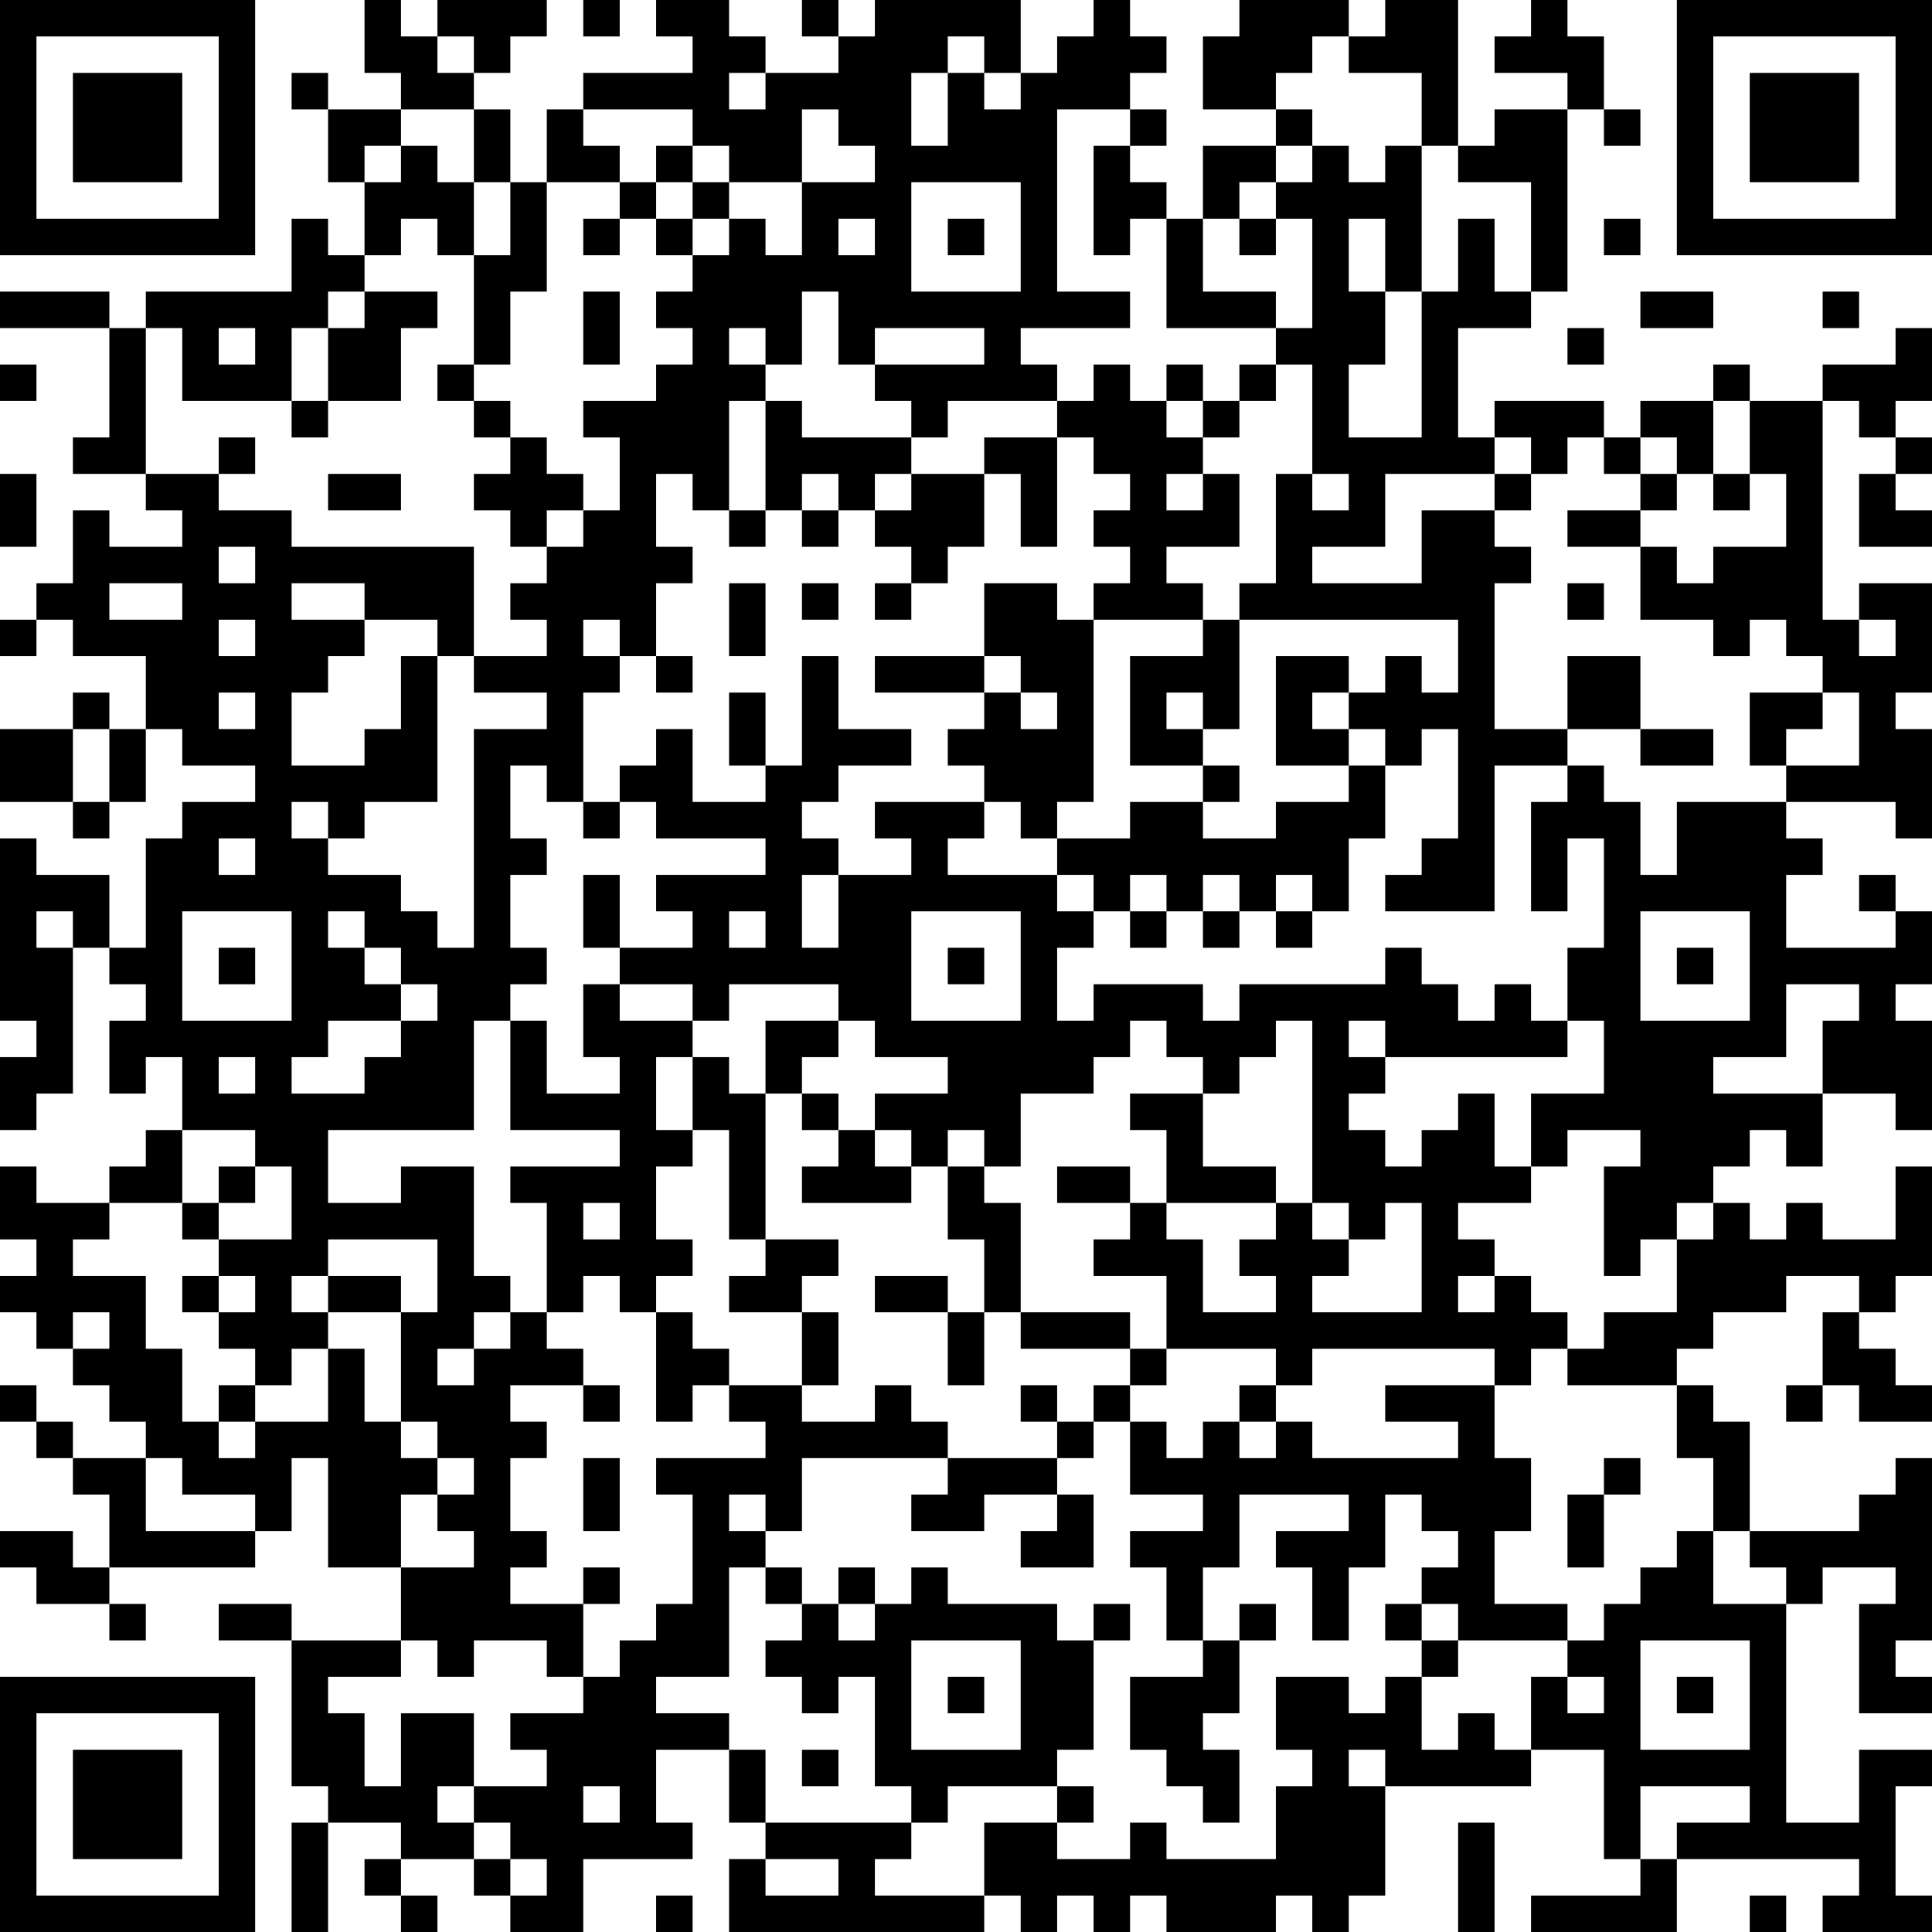 <?xml version="1.0" encoding="UTF-8"?>
<svg xmlns="http://www.w3.org/2000/svg" version="1.1" width="250" height="250" viewBox="0 0 250 250"><rect x="0" y="0" width="250" height="250" fill="#ffffff"/><g transform="scale(4.717)"><g transform="translate(0,0)"><path fill-rule="evenodd" d="M10 0L10 2L11 2L11 3L9 3L9 2L8 2L8 3L9 3L9 5L10 5L10 7L9 7L9 6L8 6L8 8L4 8L4 9L3 9L3 8L0 8L0 9L3 9L3 12L2 12L2 13L4 13L4 14L5 14L5 15L3 15L3 14L2 14L2 16L1 16L1 17L0 17L0 18L1 18L1 17L2 17L2 18L4 18L4 20L3 20L3 19L2 19L2 20L0 20L0 22L2 22L2 23L3 23L3 22L4 22L4 20L5 20L5 21L7 21L7 22L5 22L5 23L4 23L4 26L3 26L3 24L1 24L1 23L0 23L0 28L1 28L1 29L0 29L0 31L1 31L1 30L2 30L2 26L3 26L3 27L4 27L4 28L3 28L3 30L4 30L4 29L5 29L5 31L4 31L4 32L3 32L3 33L1 33L1 32L0 32L0 34L1 34L1 35L0 35L0 36L1 36L1 37L2 37L2 38L3 38L3 39L4 39L4 40L2 40L2 39L1 39L1 38L0 38L0 39L1 39L1 40L2 40L2 41L3 41L3 43L2 43L2 42L0 42L0 43L1 43L1 44L3 44L3 45L4 45L4 44L3 44L3 43L7 43L7 42L8 42L8 40L9 40L9 43L11 43L11 45L8 45L8 44L6 44L6 45L8 45L8 49L9 49L9 50L8 50L8 53L9 53L9 50L11 50L11 51L10 51L10 52L11 52L11 53L12 53L12 52L11 52L11 51L13 51L13 52L14 52L14 53L16 53L16 51L19 51L19 50L18 50L18 48L20 48L20 50L21 50L21 51L20 51L20 53L27 53L27 52L28 52L28 53L29 53L29 52L30 52L30 53L31 53L31 52L32 52L32 53L35 53L35 52L36 52L36 53L37 53L37 52L38 52L38 49L42 49L42 48L44 48L44 51L45 51L45 52L42 52L42 53L46 53L46 51L51 51L51 52L50 52L50 53L53 53L53 52L52 52L52 49L53 49L53 48L51 48L51 50L49 50L49 44L50 44L50 43L52 43L52 44L51 44L51 47L53 47L53 46L52 46L52 45L53 45L53 40L52 40L52 41L51 41L51 42L48 42L48 39L47 39L47 38L46 38L46 37L47 37L47 36L49 36L49 35L51 35L51 36L50 36L50 38L49 38L49 39L50 39L50 38L51 38L51 39L53 39L53 38L52 38L52 37L51 37L51 36L52 36L52 35L53 35L53 32L52 32L52 34L50 34L50 33L49 33L49 34L48 34L48 33L47 33L47 32L48 32L48 31L49 31L49 32L50 32L50 30L52 30L52 31L53 31L53 28L52 28L52 27L53 27L53 25L52 25L52 24L51 24L51 25L52 25L52 26L49 26L49 24L50 24L50 23L49 23L49 22L52 22L52 23L53 23L53 20L52 20L52 19L53 19L53 16L51 16L51 17L50 17L50 11L51 11L51 12L52 12L52 13L51 13L51 15L53 15L53 14L52 14L52 13L53 13L53 12L52 12L52 11L53 11L53 9L52 9L52 10L50 10L50 11L48 11L48 10L47 10L47 11L45 11L45 12L44 12L44 11L41 11L41 12L40 12L40 9L42 9L42 8L43 8L43 3L44 3L44 4L45 4L45 3L44 3L44 1L43 1L43 0L42 0L42 1L41 1L41 2L43 2L43 3L41 3L41 4L40 4L40 0L38 0L38 1L37 1L37 0L34 0L34 1L33 1L33 3L35 3L35 4L33 4L33 6L32 6L32 5L31 5L31 4L32 4L32 3L31 3L31 2L32 2L32 1L31 1L31 0L30 0L30 1L29 1L29 2L28 2L28 0L24 0L24 1L23 1L23 0L22 0L22 1L23 1L23 2L21 2L21 1L20 1L20 0L18 0L18 1L19 1L19 2L16 2L16 3L15 3L15 5L14 5L14 3L13 3L13 2L14 2L14 1L15 1L15 0L12 0L12 1L11 1L11 0ZM16 0L16 1L17 1L17 0ZM12 1L12 2L13 2L13 1ZM26 1L26 2L25 2L25 4L26 4L26 2L27 2L27 3L28 3L28 2L27 2L27 1ZM36 1L36 2L35 2L35 3L36 3L36 4L35 4L35 5L34 5L34 6L33 6L33 8L35 8L35 9L32 9L32 6L31 6L31 7L30 7L30 4L31 4L31 3L29 3L29 8L31 8L31 9L28 9L28 10L29 10L29 11L26 11L26 12L25 12L25 11L24 11L24 10L27 10L27 9L24 9L24 10L23 10L23 8L22 8L22 10L21 10L21 9L20 9L20 10L21 10L21 11L20 11L20 14L19 14L19 13L18 13L18 15L19 15L19 16L18 16L18 18L17 18L17 17L16 17L16 18L17 18L17 19L16 19L16 22L15 22L15 21L14 21L14 23L15 23L15 24L14 24L14 26L15 26L15 27L14 27L14 28L13 28L13 31L9 31L9 33L11 33L11 32L13 32L13 35L14 35L14 36L13 36L13 37L12 37L12 38L13 38L13 37L14 37L14 36L15 36L15 37L16 37L16 38L14 38L14 39L15 39L15 40L14 40L14 42L15 42L15 43L14 43L14 44L16 44L16 46L15 46L15 45L13 45L13 46L12 46L12 45L11 45L11 46L9 46L9 47L10 47L10 49L11 49L11 47L13 47L13 49L12 49L12 50L13 50L13 51L14 51L14 52L15 52L15 51L14 51L14 50L13 50L13 49L15 49L15 48L14 48L14 47L16 47L16 46L17 46L17 45L18 45L18 44L19 44L19 41L18 41L18 40L21 40L21 39L20 39L20 38L22 38L22 39L24 39L24 38L25 38L25 39L26 39L26 40L22 40L22 42L21 42L21 41L20 41L20 42L21 42L21 43L20 43L20 46L18 46L18 47L20 47L20 48L21 48L21 50L25 50L25 51L24 51L24 52L27 52L27 50L29 50L29 51L31 51L31 50L32 50L32 51L35 51L35 49L36 49L36 48L35 48L35 46L37 46L37 47L38 47L38 46L39 46L39 48L40 48L40 47L41 47L41 48L42 48L42 46L43 46L43 47L44 47L44 46L43 46L43 45L44 45L44 44L45 44L45 43L46 43L46 42L47 42L47 44L49 44L49 43L48 43L48 42L47 42L47 40L46 40L46 38L43 38L43 37L44 37L44 36L46 36L46 34L47 34L47 33L46 33L46 34L45 34L45 35L44 35L44 32L45 32L45 31L43 31L43 32L42 32L42 30L44 30L44 28L43 28L43 26L44 26L44 23L43 23L43 25L42 25L42 22L43 22L43 21L44 21L44 22L45 22L45 24L46 24L46 22L49 22L49 21L51 21L51 19L50 19L50 18L49 18L49 17L48 17L48 18L47 18L47 17L45 17L45 15L46 15L46 16L47 16L47 15L49 15L49 13L48 13L48 11L47 11L47 13L46 13L46 12L45 12L45 13L44 13L44 12L43 12L43 13L42 13L42 12L41 12L41 13L38 13L38 15L36 15L36 16L39 16L39 14L41 14L41 15L42 15L42 16L41 16L41 20L43 20L43 21L41 21L41 25L38 25L38 24L39 24L39 23L40 23L40 20L39 20L39 21L38 21L38 20L37 20L37 19L38 19L38 18L39 18L39 19L40 19L40 17L34 17L34 16L35 16L35 13L36 13L36 14L37 14L37 13L36 13L36 10L35 10L35 9L36 9L36 6L35 6L35 5L36 5L36 4L37 4L37 5L38 5L38 4L39 4L39 8L38 8L38 6L37 6L37 8L38 8L38 10L37 10L37 12L39 12L39 8L40 8L40 6L41 6L41 8L42 8L42 5L40 5L40 4L39 4L39 2L37 2L37 1ZM20 2L20 3L21 3L21 2ZM11 3L11 4L10 4L10 5L11 5L11 4L12 4L12 5L13 5L13 7L12 7L12 6L11 6L11 7L10 7L10 8L9 8L9 9L8 9L8 11L5 11L5 9L4 9L4 13L6 13L6 14L8 14L8 15L13 15L13 18L12 18L12 17L10 17L10 16L8 16L8 17L10 17L10 18L9 18L9 19L8 19L8 21L10 21L10 20L11 20L11 18L12 18L12 22L10 22L10 23L9 23L9 22L8 22L8 23L9 23L9 24L11 24L11 25L12 25L12 26L13 26L13 20L15 20L15 19L13 19L13 18L15 18L15 17L14 17L14 16L15 16L15 15L16 15L16 14L17 14L17 12L16 12L16 11L18 11L18 10L19 10L19 9L18 9L18 8L19 8L19 7L20 7L20 6L21 6L21 7L22 7L22 5L24 5L24 4L23 4L23 3L22 3L22 5L20 5L20 4L19 4L19 3L16 3L16 4L17 4L17 5L15 5L15 8L14 8L14 10L13 10L13 7L14 7L14 5L13 5L13 3ZM18 4L18 5L17 5L17 6L16 6L16 7L17 7L17 6L18 6L18 7L19 7L19 6L20 6L20 5L19 5L19 4ZM18 5L18 6L19 6L19 5ZM25 5L25 8L28 8L28 5ZM23 6L23 7L24 7L24 6ZM26 6L26 7L27 7L27 6ZM34 6L34 7L35 7L35 6ZM44 6L44 7L45 7L45 6ZM10 8L10 9L9 9L9 11L8 11L8 12L9 12L9 11L11 11L11 9L12 9L12 8ZM16 8L16 10L17 10L17 8ZM45 8L45 9L47 9L47 8ZM50 8L50 9L51 9L51 8ZM6 9L6 10L7 10L7 9ZM43 9L43 10L44 10L44 9ZM0 10L0 11L1 11L1 10ZM12 10L12 11L13 11L13 12L14 12L14 13L13 13L13 14L14 14L14 15L15 15L15 14L16 14L16 13L15 13L15 12L14 12L14 11L13 11L13 10ZM30 10L30 11L29 11L29 12L27 12L27 13L25 13L25 12L22 12L22 11L21 11L21 14L20 14L20 15L21 15L21 14L22 14L22 15L23 15L23 14L24 14L24 15L25 15L25 16L24 16L24 17L25 17L25 16L26 16L26 15L27 15L27 13L28 13L28 15L29 15L29 12L30 12L30 13L31 13L31 14L30 14L30 15L31 15L31 16L30 16L30 17L29 17L29 16L27 16L27 18L24 18L24 19L27 19L27 20L26 20L26 21L27 21L27 22L24 22L24 23L25 23L25 24L23 24L23 23L22 23L22 22L23 22L23 21L25 21L25 20L23 20L23 18L22 18L22 21L21 21L21 19L20 19L20 21L21 21L21 22L19 22L19 20L18 20L18 21L17 21L17 22L16 22L16 23L17 23L17 22L18 22L18 23L21 23L21 24L18 24L18 25L19 25L19 26L17 26L17 24L16 24L16 26L17 26L17 27L16 27L16 29L17 29L17 30L15 30L15 28L14 28L14 31L17 31L17 32L14 32L14 33L15 33L15 36L16 36L16 35L17 35L17 36L18 36L18 39L19 39L19 38L20 38L20 37L19 37L19 36L18 36L18 35L19 35L19 34L18 34L18 32L19 32L19 31L20 31L20 34L21 34L21 35L20 35L20 36L22 36L22 38L23 38L23 36L22 36L22 35L23 35L23 34L21 34L21 30L22 30L22 31L23 31L23 32L22 32L22 33L25 33L25 32L26 32L26 34L27 34L27 36L26 36L26 35L24 35L24 36L26 36L26 38L27 38L27 36L28 36L28 37L31 37L31 38L30 38L30 39L29 39L29 38L28 38L28 39L29 39L29 40L26 40L26 41L25 41L25 42L27 42L27 41L29 41L29 42L28 42L28 43L30 43L30 41L29 41L29 40L30 40L30 39L31 39L31 41L33 41L33 42L31 42L31 43L32 43L32 45L33 45L33 46L31 46L31 48L32 48L32 49L33 49L33 50L34 50L34 48L33 48L33 47L34 47L34 45L35 45L35 44L34 44L34 45L33 45L33 43L34 43L34 41L37 41L37 42L35 42L35 43L36 43L36 45L37 45L37 43L38 43L38 41L39 41L39 42L40 42L40 43L39 43L39 44L38 44L38 45L39 45L39 46L40 46L40 45L43 45L43 44L41 44L41 42L42 42L42 40L41 40L41 38L42 38L42 37L43 37L43 36L42 36L42 35L41 35L41 34L40 34L40 33L42 33L42 32L41 32L41 30L40 30L40 31L39 31L39 32L38 32L38 31L37 31L37 30L38 30L38 29L43 29L43 28L42 28L42 27L41 27L41 28L40 28L40 27L39 27L39 26L38 26L38 27L34 27L34 28L33 28L33 27L30 27L30 28L29 28L29 26L30 26L30 25L31 25L31 26L32 26L32 25L33 25L33 26L34 26L34 25L35 25L35 26L36 26L36 25L37 25L37 23L38 23L38 21L37 21L37 20L36 20L36 19L37 19L37 18L35 18L35 21L37 21L37 22L35 22L35 23L33 23L33 22L34 22L34 21L33 21L33 20L34 20L34 17L33 17L33 16L32 16L32 15L34 15L34 13L33 13L33 12L34 12L34 11L35 11L35 10L34 10L34 11L33 11L33 10L32 10L32 11L31 11L31 10ZM32 11L32 12L33 12L33 11ZM6 12L6 13L7 13L7 12ZM0 13L0 15L1 15L1 13ZM9 13L9 14L11 14L11 13ZM22 13L22 14L23 14L23 13ZM24 13L24 14L25 14L25 13ZM32 13L32 14L33 14L33 13ZM41 13L41 14L42 14L42 13ZM45 13L45 14L43 14L43 15L45 15L45 14L46 14L46 13ZM47 13L47 14L48 14L48 13ZM6 15L6 16L7 16L7 15ZM3 16L3 17L5 17L5 16ZM20 16L20 18L21 18L21 16ZM22 16L22 17L23 17L23 16ZM43 16L43 17L44 17L44 16ZM6 17L6 18L7 18L7 17ZM30 17L30 22L29 22L29 23L28 23L28 22L27 22L27 23L26 23L26 24L29 24L29 25L30 25L30 24L29 24L29 23L31 23L31 22L33 22L33 21L31 21L31 18L33 18L33 17ZM51 17L51 18L52 18L52 17ZM18 18L18 19L19 19L19 18ZM27 18L27 19L28 19L28 20L29 20L29 19L28 19L28 18ZM43 18L43 20L45 20L45 21L47 21L47 20L45 20L45 18ZM6 19L6 20L7 20L7 19ZM32 19L32 20L33 20L33 19ZM48 19L48 21L49 21L49 20L50 20L50 19ZM2 20L2 22L3 22L3 20ZM6 23L6 24L7 24L7 23ZM22 24L22 26L23 26L23 24ZM31 24L31 25L32 25L32 24ZM33 24L33 25L34 25L34 24ZM35 24L35 25L36 25L36 24ZM1 25L1 26L2 26L2 25ZM5 25L5 28L8 28L8 25ZM9 25L9 26L10 26L10 27L11 27L11 28L9 28L9 29L8 29L8 30L10 30L10 29L11 29L11 28L12 28L12 27L11 27L11 26L10 26L10 25ZM20 25L20 26L21 26L21 25ZM25 25L25 28L28 28L28 25ZM45 25L45 28L48 28L48 25ZM6 26L6 27L7 27L7 26ZM26 26L26 27L27 27L27 26ZM46 26L46 27L47 27L47 26ZM17 27L17 28L19 28L19 29L18 29L18 31L19 31L19 29L20 29L20 30L21 30L21 28L23 28L23 29L22 29L22 30L23 30L23 31L24 31L24 32L25 32L25 31L24 31L24 30L26 30L26 29L24 29L24 28L23 28L23 27L20 27L20 28L19 28L19 27ZM49 27L49 29L47 29L47 30L50 30L50 28L51 28L51 27ZM31 28L31 29L30 29L30 30L28 30L28 32L27 32L27 31L26 31L26 32L27 32L27 33L28 33L28 36L31 36L31 37L32 37L32 38L31 38L31 39L32 39L32 40L33 40L33 39L34 39L34 40L35 40L35 39L36 39L36 40L40 40L40 39L38 39L38 38L41 38L41 37L36 37L36 38L35 38L35 37L32 37L32 35L30 35L30 34L31 34L31 33L32 33L32 34L33 34L33 36L35 36L35 35L34 35L34 34L35 34L35 33L36 33L36 34L37 34L37 35L36 35L36 36L39 36L39 33L38 33L38 34L37 34L37 33L36 33L36 28L35 28L35 29L34 29L34 30L33 30L33 29L32 29L32 28ZM37 28L37 29L38 29L38 28ZM6 29L6 30L7 30L7 29ZM31 30L31 31L32 31L32 33L35 33L35 32L33 32L33 30ZM5 31L5 33L3 33L3 34L2 34L2 35L4 35L4 37L5 37L5 39L6 39L6 40L7 40L7 39L9 39L9 37L10 37L10 39L11 39L11 40L12 40L12 41L11 41L11 43L13 43L13 42L12 42L12 41L13 41L13 40L12 40L12 39L11 39L11 36L12 36L12 34L9 34L9 35L8 35L8 36L9 36L9 37L8 37L8 38L7 38L7 37L6 37L6 36L7 36L7 35L6 35L6 34L8 34L8 32L7 32L7 31ZM6 32L6 33L5 33L5 34L6 34L6 33L7 33L7 32ZM29 32L29 33L31 33L31 32ZM16 33L16 34L17 34L17 33ZM5 35L5 36L6 36L6 35ZM9 35L9 36L11 36L11 35ZM40 35L40 36L41 36L41 35ZM2 36L2 37L3 37L3 36ZM6 38L6 39L7 39L7 38ZM16 38L16 39L17 39L17 38ZM34 38L34 39L35 39L35 38ZM4 40L4 42L7 42L7 41L5 41L5 40ZM16 40L16 42L17 42L17 40ZM44 40L44 41L43 41L43 43L44 43L44 41L45 41L45 40ZM16 43L16 44L17 44L17 43ZM21 43L21 44L22 44L22 45L21 45L21 46L22 46L22 47L23 47L23 46L24 46L24 49L25 49L25 50L26 50L26 49L29 49L29 50L30 50L30 49L29 49L29 48L30 48L30 45L31 45L31 44L30 44L30 45L29 45L29 44L26 44L26 43L25 43L25 44L24 44L24 43L23 43L23 44L22 44L22 43ZM23 44L23 45L24 45L24 44ZM39 44L39 45L40 45L40 44ZM25 45L25 48L28 48L28 45ZM45 45L45 48L48 48L48 45ZM26 46L26 47L27 47L27 46ZM46 46L46 47L47 47L47 46ZM22 48L22 49L23 49L23 48ZM37 48L37 49L38 49L38 48ZM16 49L16 50L17 50L17 49ZM45 49L45 51L46 51L46 50L48 50L48 49ZM40 50L40 53L41 53L41 50ZM21 51L21 52L23 52L23 51ZM18 52L18 53L19 53L19 52ZM48 52L48 53L49 53L49 52ZM0 0L0 7L7 7L7 0ZM1 1L1 6L6 6L6 1ZM2 2L2 5L5 5L5 2ZM46 0L46 7L53 7L53 0ZM47 1L47 6L52 6L52 1ZM48 2L48 5L51 5L51 2ZM0 46L0 53L7 53L7 46ZM1 47L1 52L6 52L6 47ZM2 48L2 51L5 51L5 48Z" fill="#000000"/></g></g></svg>
